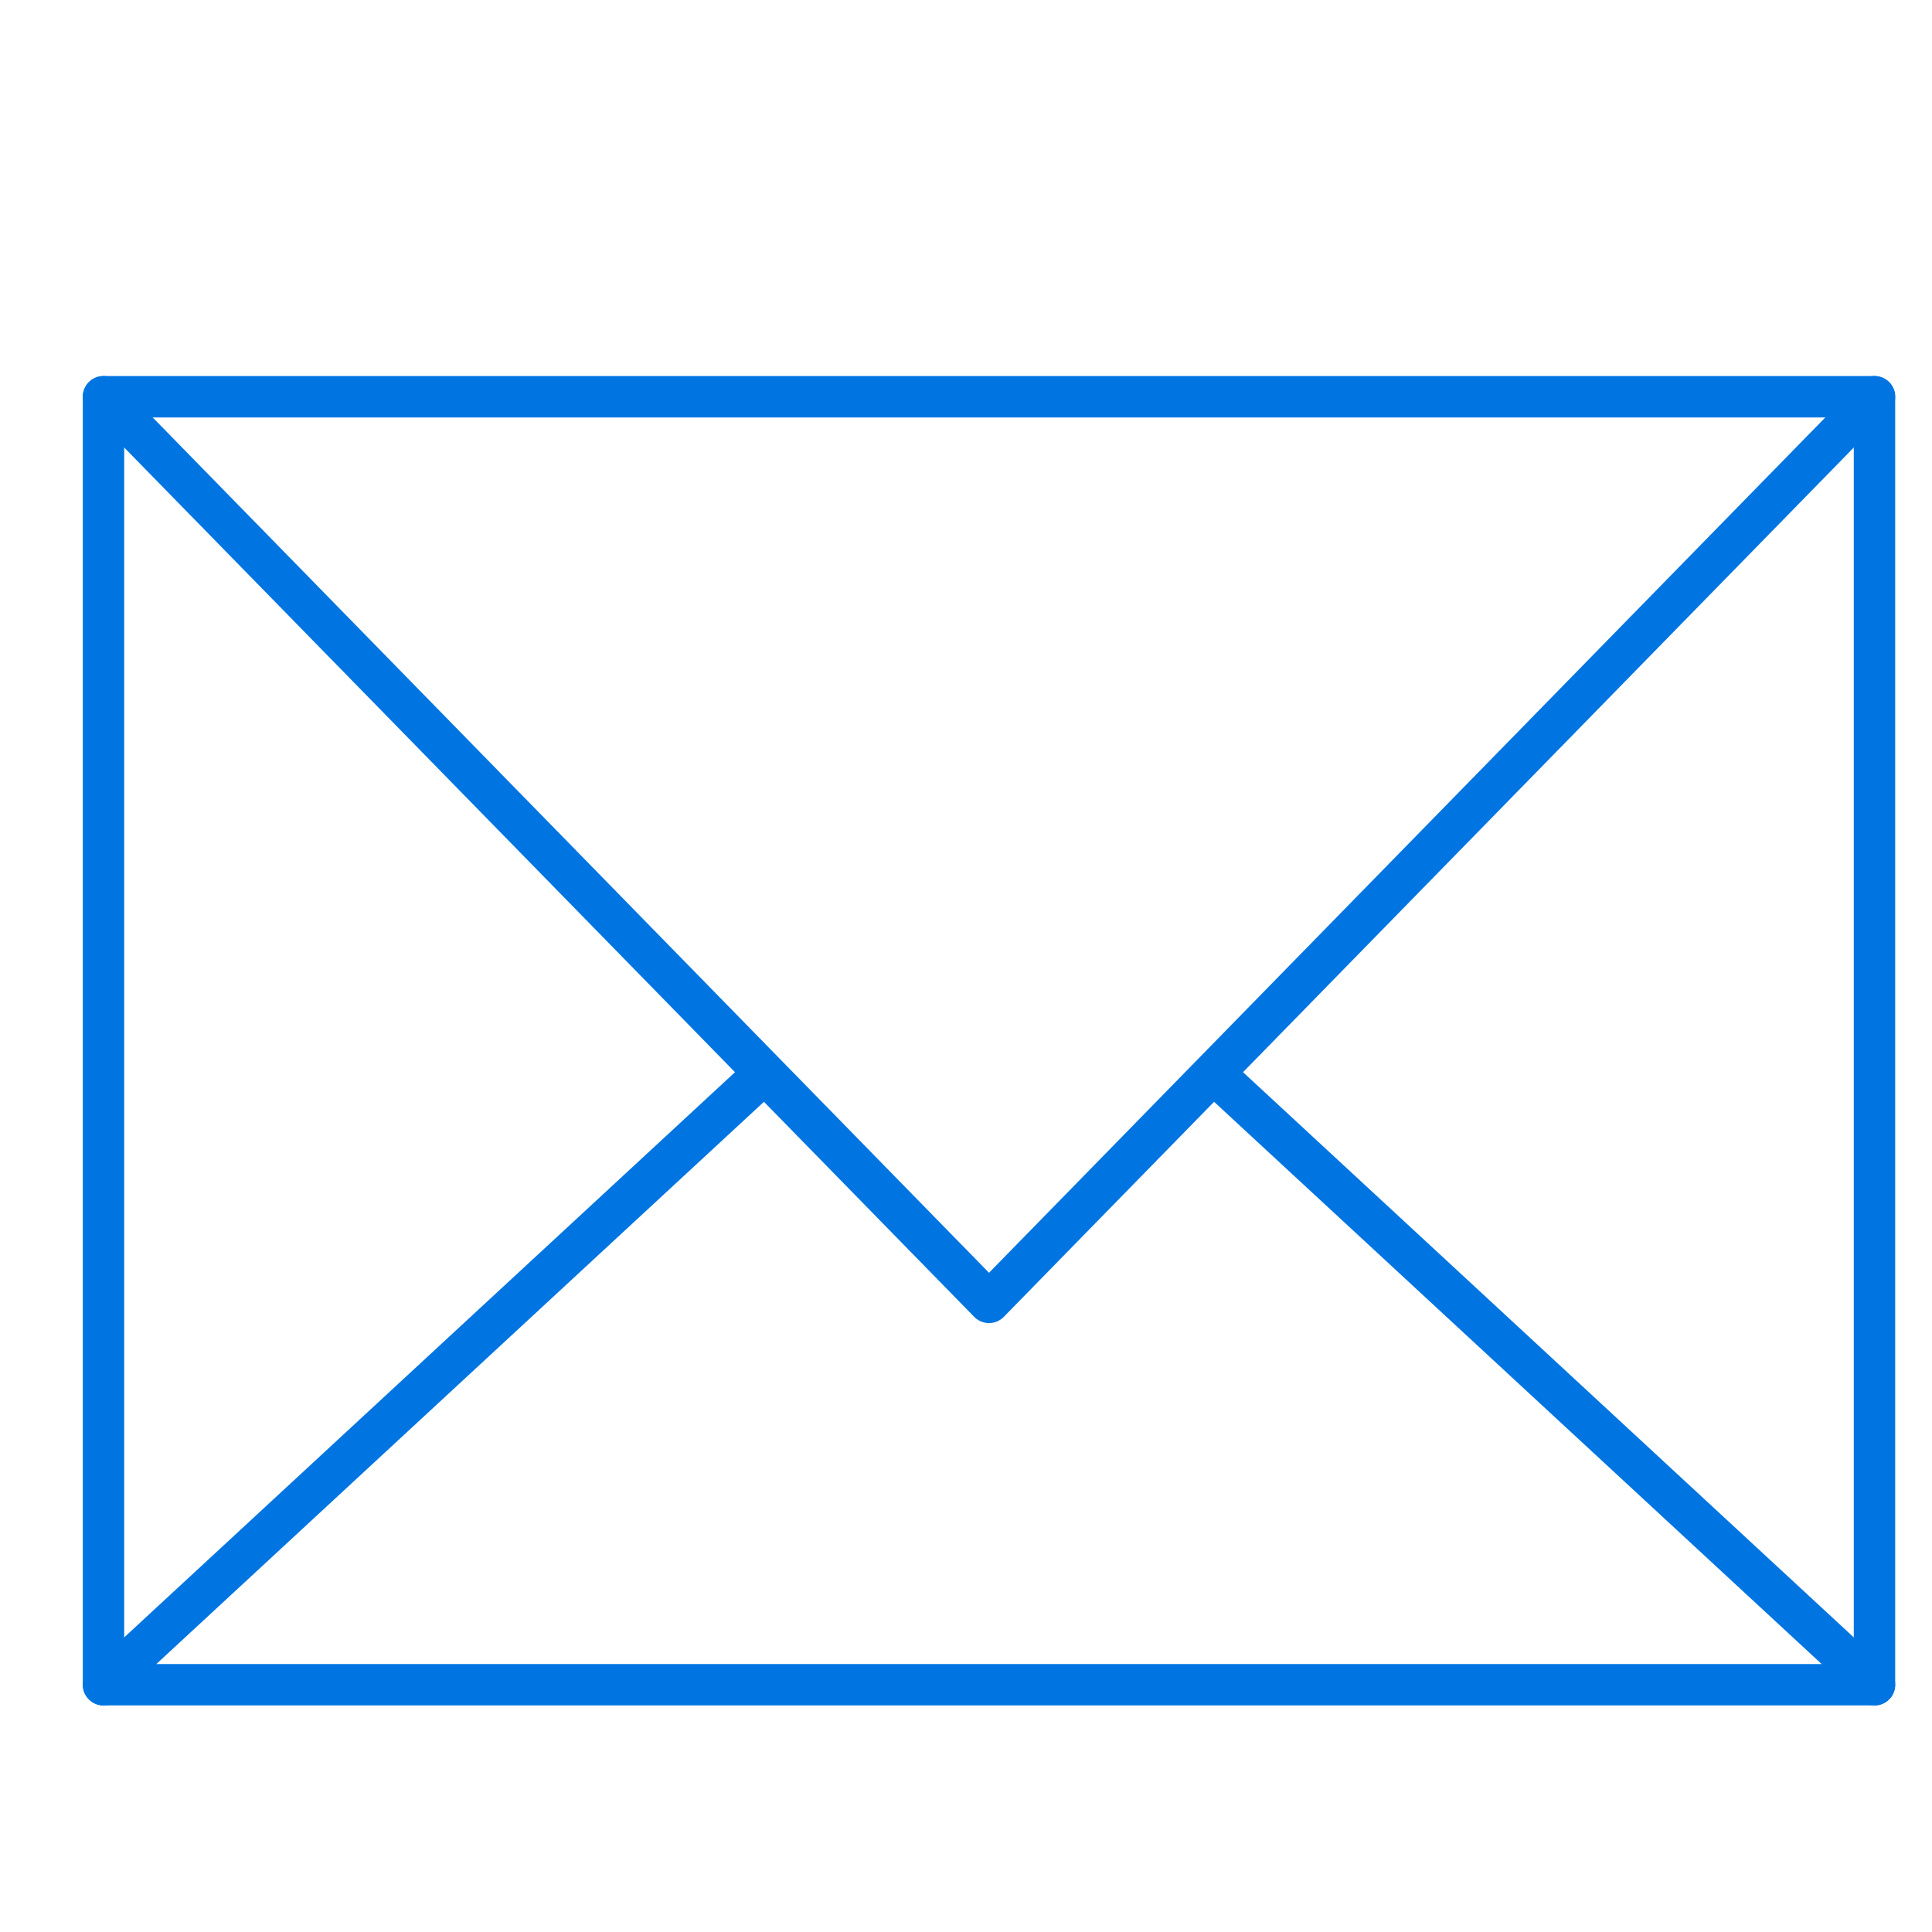 <svg width="56" height="56" viewBox="0 0 56 56" fill="none" xmlns="http://www.w3.org/2000/svg">
<path d="M54.333 11.5L28.667 37.75L3 11.5M3 48.833L21.912 31.333M35.422 31.333L54.333 48.833" stroke="#0075E2" stroke-width="1.2" stroke-miterlimit="10" stroke-linecap="round" stroke-linejoin="round"/>
<path d="M54.333 11.5H3V48.833H54.333V11.5Z" stroke="#0075E2" stroke-width="1.2" stroke-miterlimit="10" stroke-linecap="round" stroke-linejoin="round"/>
</svg>
